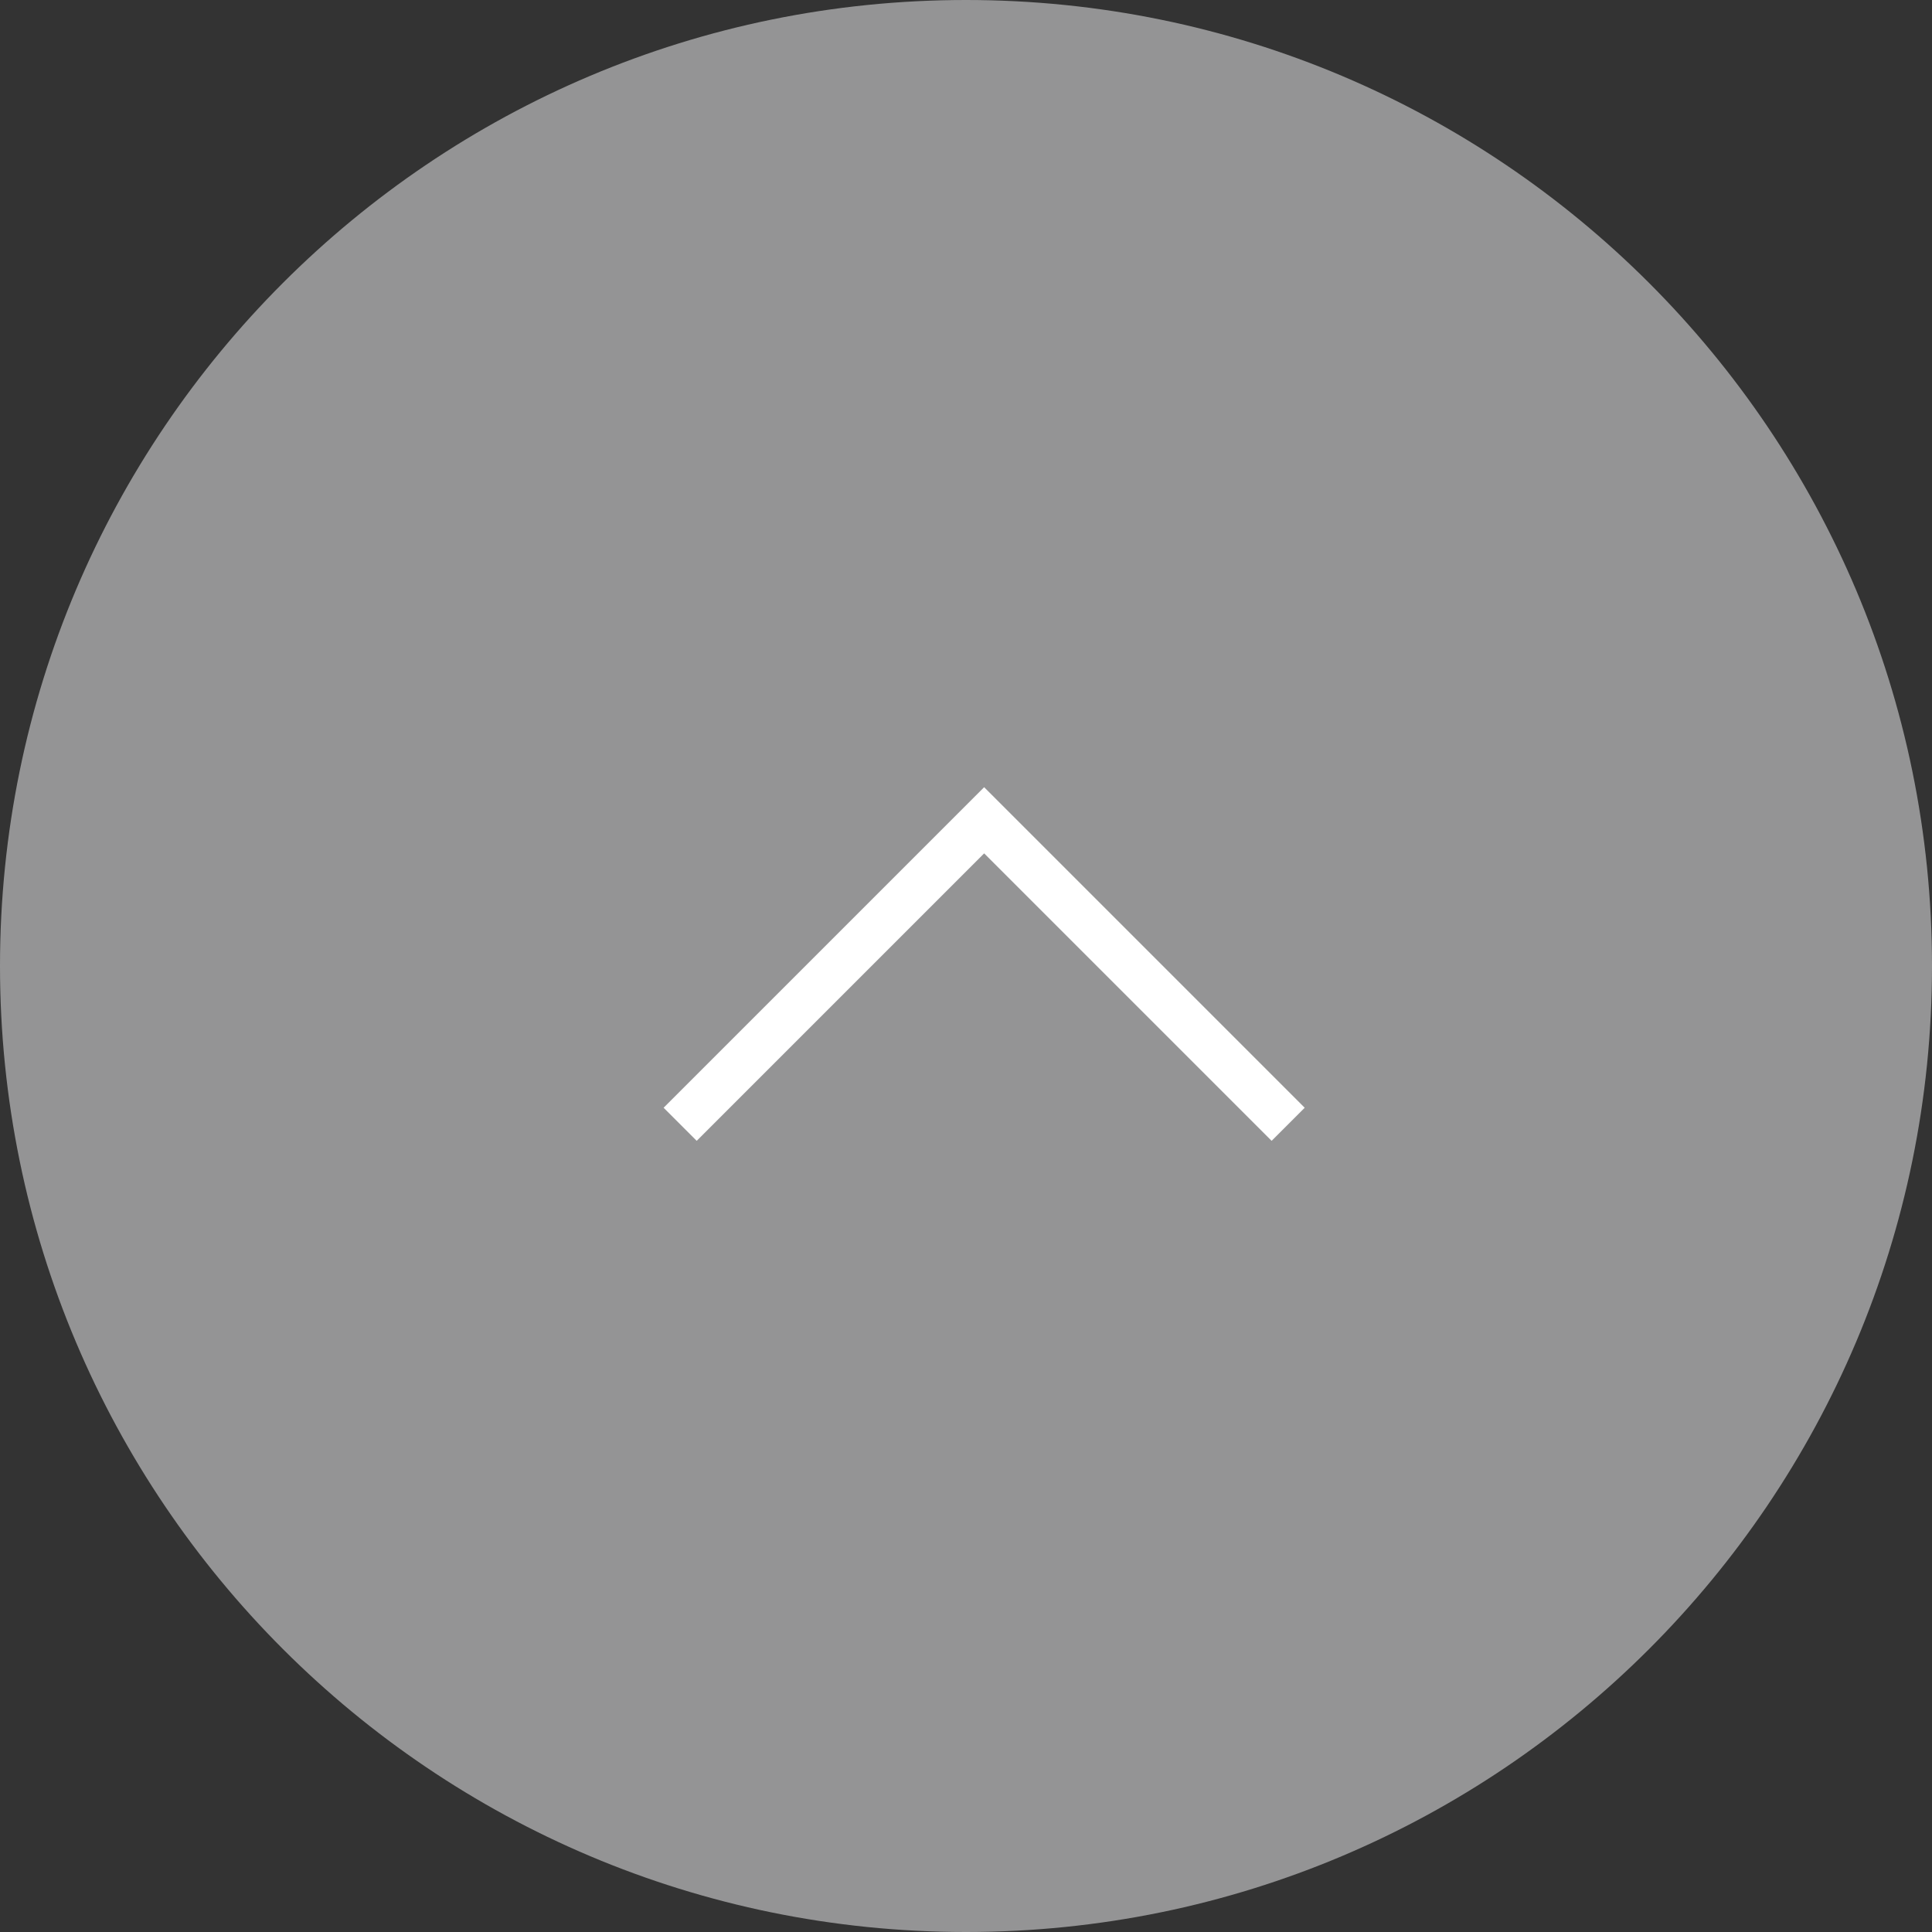 <svg xmlns="http://www.w3.org/2000/svg" id="_レイヤー_2" viewBox="0 0 83 83"><rect x="0" y="0" width="83" height="83" fill="#333333" stroke="none"/><defs><style>.cls-1{fill:#adadae;opacity:.8;}.cls-2{fill:none;stroke:#fff;stroke-miterlimit:10;stroke-width:2.01px;}</style></defs><g id="_レイヤー_4"><path d="M83 41.5C83 18.58 64.42 0 41.5 0S0 18.58 0 41.5 18.58 83 41.5 83 83 64.42 83 41.5z" class="cls-1"/><path d="m29.22 48.3 13.06-13.06L55.34 48.3" class="cls-2"/></g></svg>